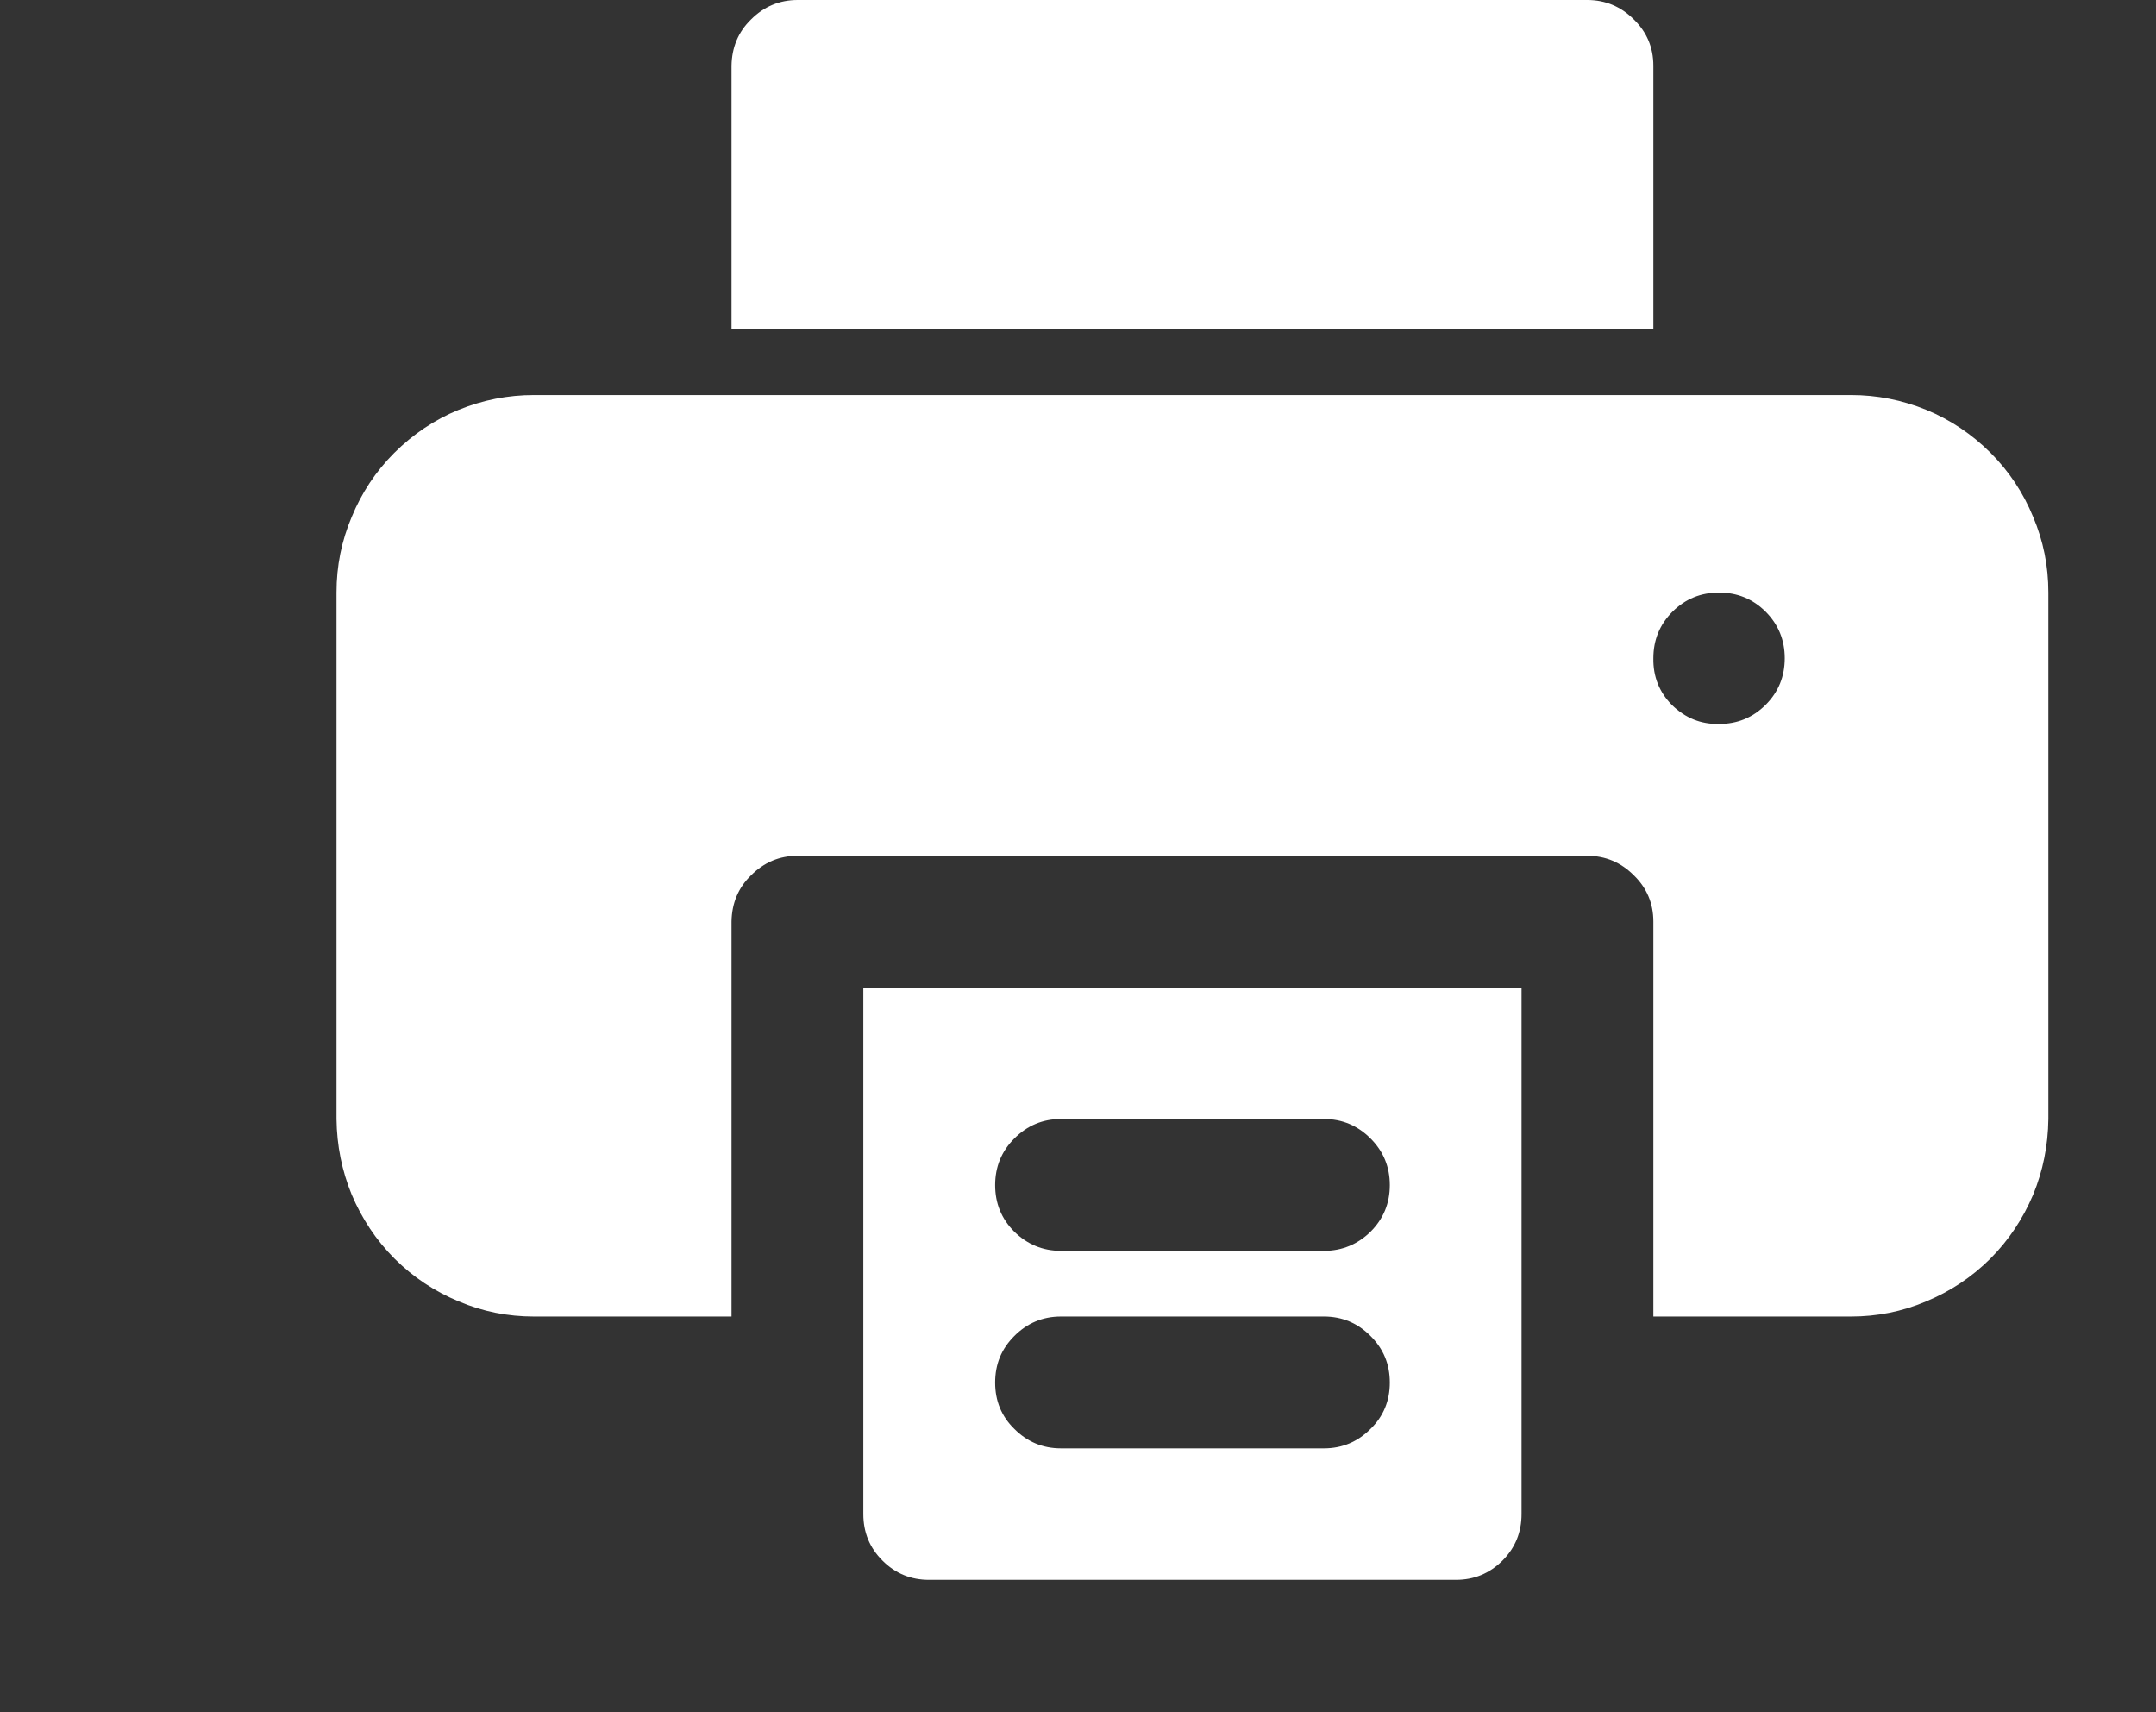 <svg xmlns="http://www.w3.org/2000/svg" xmlns:xlink="http://www.w3.org/1999/xlink" width="34" zoomAndPan="magnify" viewBox="0 0 25.5 20.25" height="27" preserveAspectRatio="xMidYMid meet" version="1.2"><rect x="0" y="0" width="25.5" height="20.25" fill="#333333" stroke="none"/><defs><clipPath id="35d12a0d31"><path d="M 10 11 L 18 11 L 18 18.805 L 10 18.805 Z M 10 11 "/></clipPath><clipPath id="0b14efcfac"><path d="M 3.98 4 L 24.23 4 L 24.23 16 L 3.98 16 Z M 3.98 4 "/></clipPath></defs><g id="d93d27b14c"><g clip-rule="nonzero" clip-path="url(#35d12a0d31)"><path style=" stroke:none;fill-rule:nonzero;fill:#ffffff;fill-opacity:1;" d="M 10.211 11.68 L 10.211 17.906 C 10.211 18.121 10.285 18.305 10.438 18.457 C 10.59 18.609 10.773 18.684 10.988 18.684 L 17.219 18.684 C 17.434 18.684 17.617 18.609 17.77 18.457 C 17.922 18.305 17.996 18.121 17.996 17.906 L 17.996 11.68 Z M 15.66 17.129 L 12.547 17.129 C 12.332 17.129 12.148 17.051 11.996 16.898 C 11.844 16.75 11.77 16.566 11.77 16.352 C 11.77 16.133 11.844 15.953 11.996 15.801 C 12.148 15.648 12.332 15.57 12.547 15.57 L 15.66 15.57 C 15.875 15.57 16.059 15.648 16.211 15.801 C 16.363 15.953 16.438 16.133 16.438 16.352 C 16.438 16.566 16.363 16.75 16.211 16.898 C 16.059 17.051 15.875 17.129 15.66 17.129 Z M 15.66 14.793 L 12.547 14.793 C 12.332 14.793 12.148 14.715 11.996 14.566 C 11.844 14.414 11.77 14.23 11.77 14.016 C 11.77 13.801 11.844 13.617 11.996 13.465 C 12.148 13.312 12.332 13.234 12.547 13.234 L 15.66 13.234 C 15.875 13.234 16.059 13.312 16.211 13.465 C 16.363 13.617 16.438 13.801 16.438 14.016 C 16.438 14.23 16.363 14.414 16.211 14.566 C 16.059 14.715 15.875 14.793 15.66 14.793 Z M 15.66 14.793 "/></g><g clip-rule="nonzero" clip-path="url(#0b14efcfac)"><path style=" stroke:none;fill-rule:nonzero;fill:#ffffff;fill-opacity:1;" d="M 21.891 4.672 L 6.316 4.672 C 6.008 4.672 5.711 4.73 5.422 4.848 C 5.137 4.965 4.883 5.137 4.664 5.355 C 4.445 5.574 4.277 5.828 4.16 6.113 C 4.039 6.398 3.98 6.695 3.98 7.008 L 3.98 13.234 C 3.984 13.547 4.043 13.844 4.16 14.129 C 4.281 14.414 4.449 14.668 4.668 14.887 C 4.887 15.105 5.141 15.273 5.426 15.391 C 5.711 15.512 6.008 15.57 6.316 15.57 L 8.652 15.57 L 8.652 10.898 C 8.656 10.684 8.73 10.5 8.883 10.352 C 9.035 10.199 9.219 10.121 9.434 10.121 L 18.773 10.121 C 18.988 10.121 19.172 10.199 19.324 10.352 C 19.477 10.5 19.555 10.684 19.555 10.898 L 19.555 15.57 L 21.891 15.57 C 22.199 15.57 22.496 15.512 22.781 15.391 C 23.066 15.273 23.32 15.105 23.539 14.887 C 23.758 14.668 23.926 14.414 24.047 14.129 C 24.164 13.844 24.223 13.547 24.227 13.234 L 24.227 7.008 C 24.227 6.695 24.168 6.398 24.047 6.113 C 23.93 5.828 23.762 5.574 23.543 5.355 C 23.324 5.137 23.07 4.965 22.785 4.848 C 22.496 4.73 22.199 4.672 21.891 4.672 Z M 20.332 8.562 C 20.117 8.566 19.934 8.492 19.777 8.34 C 19.625 8.188 19.551 8 19.555 7.785 C 19.555 7.57 19.629 7.387 19.781 7.234 C 19.934 7.082 20.117 7.008 20.332 7.008 C 20.547 7.008 20.73 7.082 20.883 7.234 C 21.035 7.387 21.109 7.57 21.109 7.785 C 21.109 8 21.035 8.184 20.883 8.336 C 20.73 8.488 20.547 8.562 20.332 8.562 Z M 20.332 8.562 "/></g><path style=" stroke:none;fill-rule:nonzero;fill:#ffffff;fill-opacity:1;" d="M 19.555 0.777 L 19.555 3.895 L 8.652 3.895 L 8.652 0.777 C 8.656 0.562 8.73 0.379 8.883 0.23 C 9.035 0.078 9.219 0 9.434 0 L 18.773 0 C 18.988 0 19.172 0.078 19.324 0.23 C 19.477 0.379 19.555 0.562 19.555 0.777 Z M 19.555 0.777 "/></g></svg>